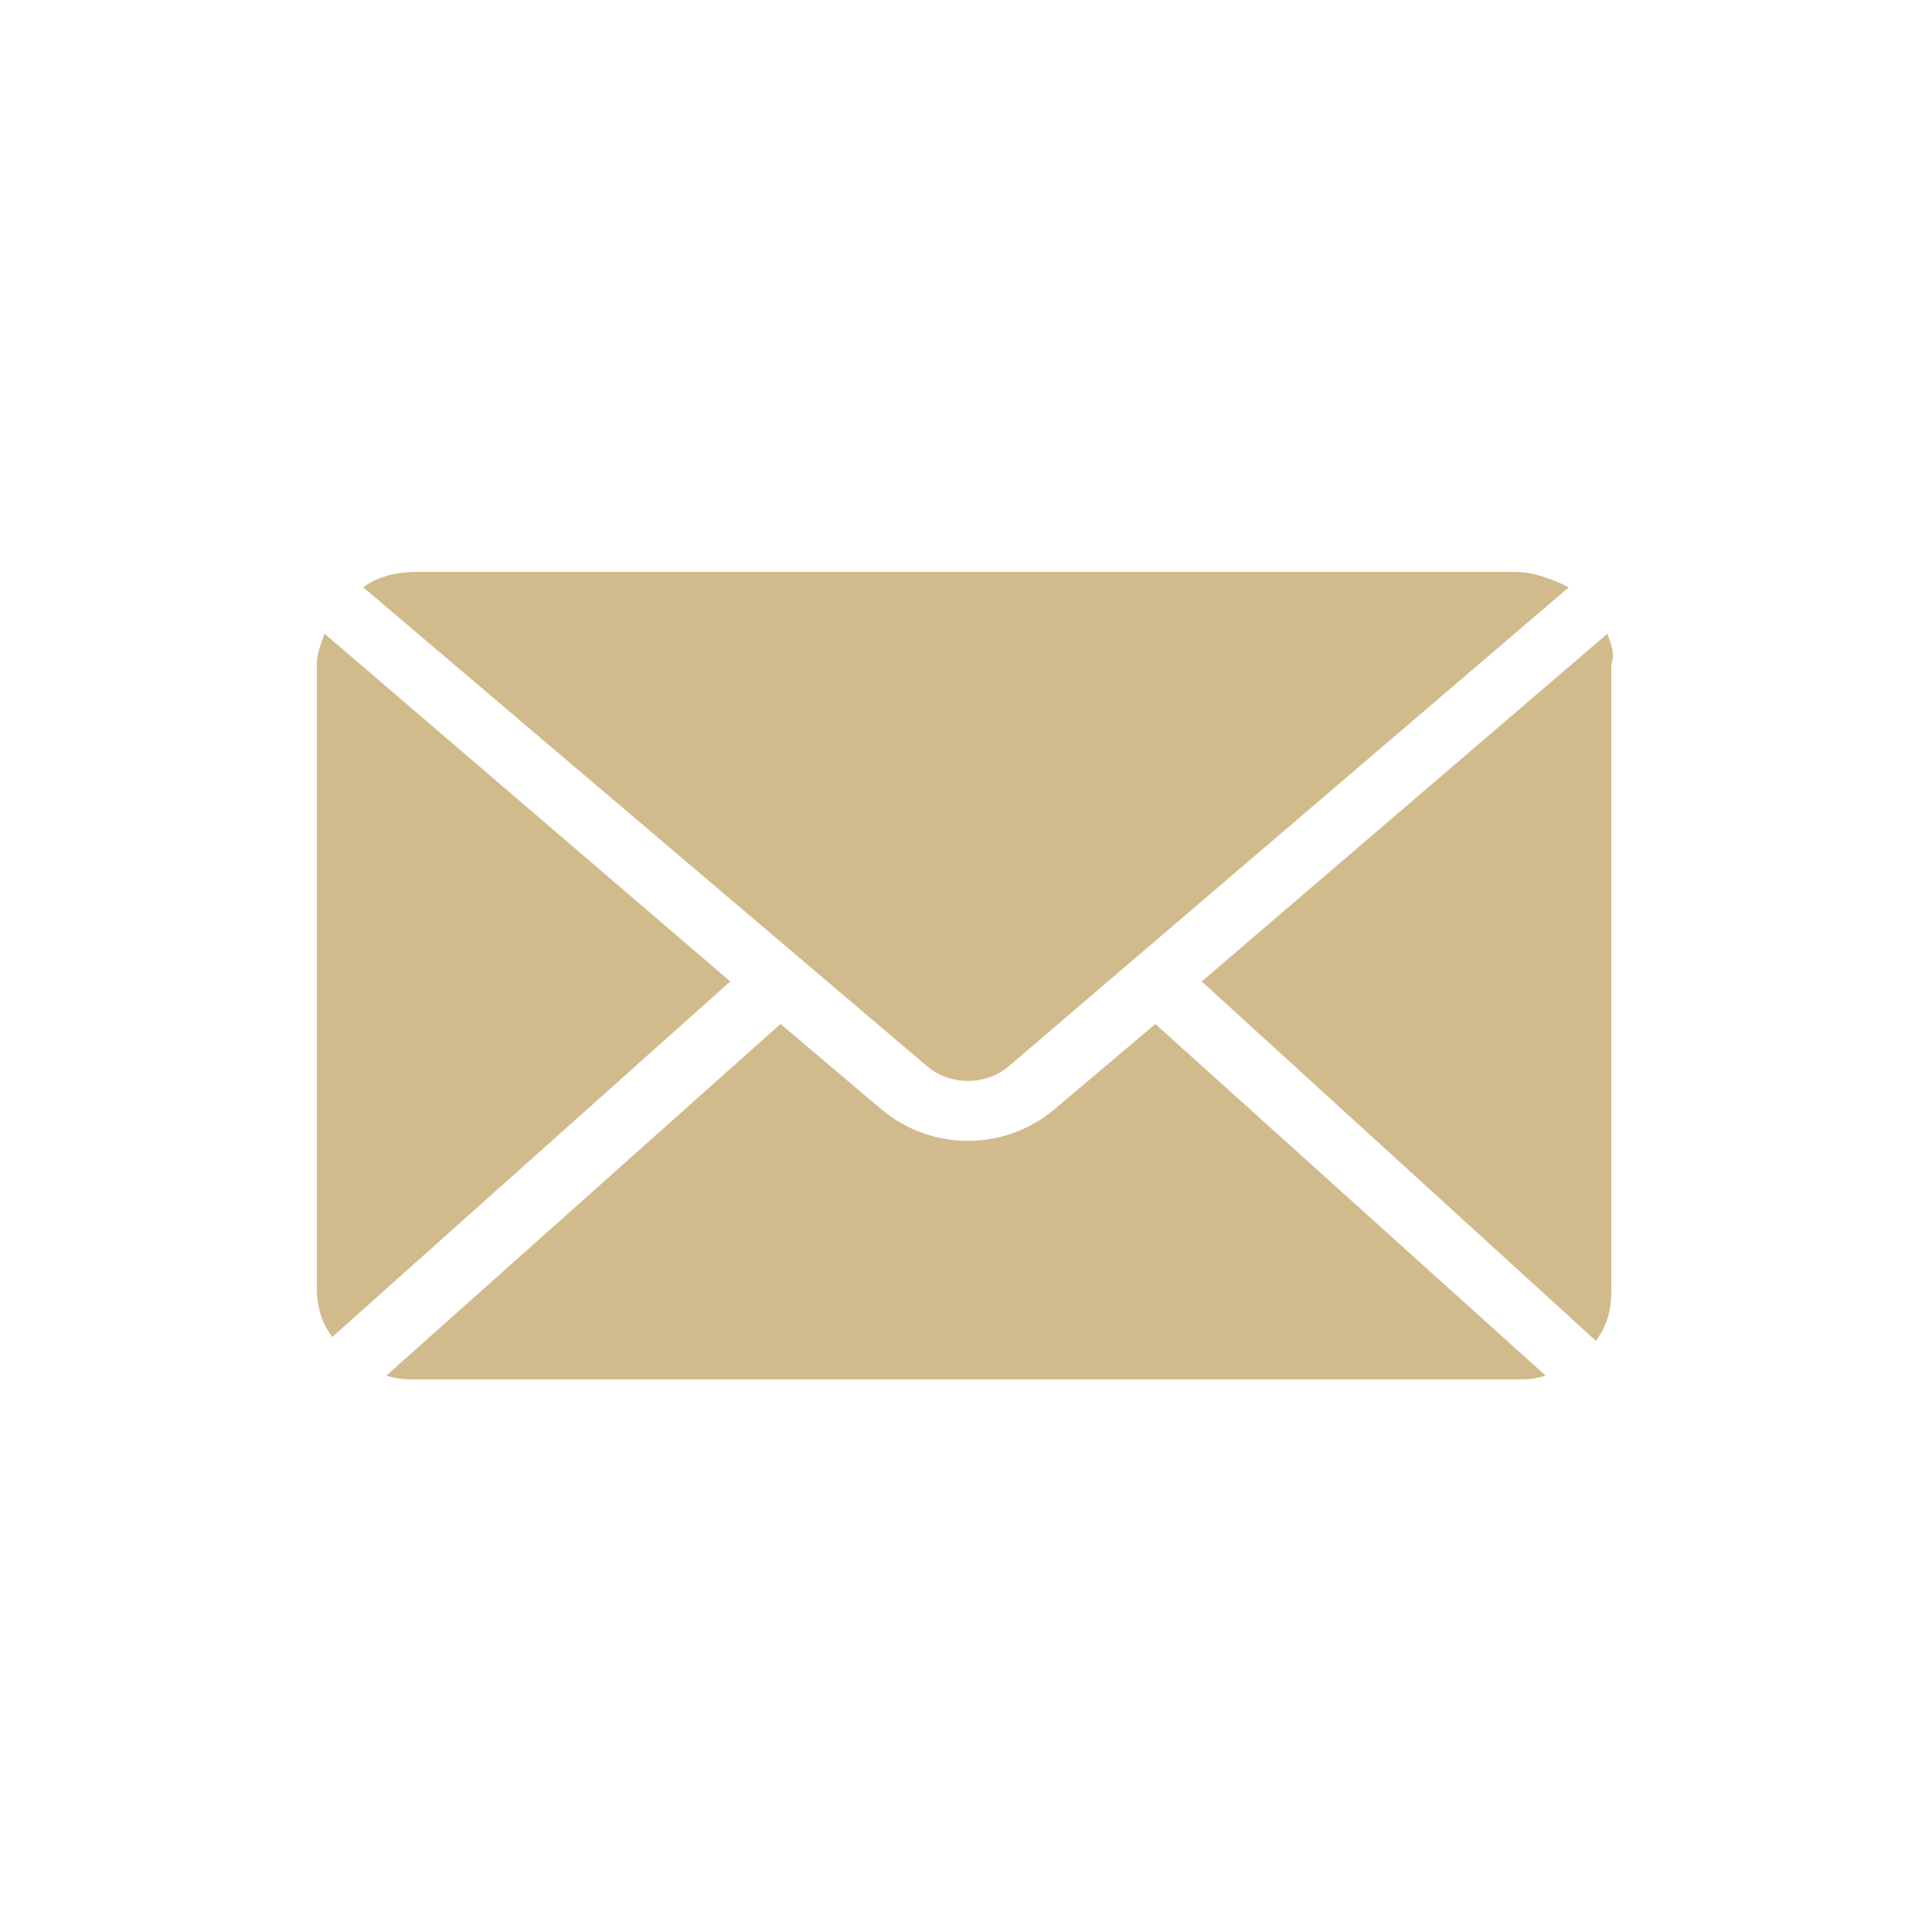 <?xml version="1.0" encoding="utf-8"?>
<!-- Generator: Adobe Illustrator 26.3.1, SVG Export Plug-In . SVG Version: 6.00 Build 0)  -->
<svg version="1.1" id="Layer_1" xmlns="http://www.w3.org/2000/svg" xmlns:xlink="http://www.w3.org/1999/xlink" x="0px" y="0px"
	 viewBox="0 0 50 50" style="enable-background:new 0 0 50 50;" xml:space="preserve">
<style type="text/css">
	.st0{fill:#D1BB8C;}
</style>
<path class="st0" d="M29.9,26.5l-2.6,2.2c-1.3,1.1-3.2,1.1-4.5,0l-2.6-2.2L10,35.6c0.3,0.1,0.5,0.1,0.8,0.1h28.4
	c0.3,0,0.5,0,0.8-0.1L29.9,26.5z M41.6,16.4l-10.5,9l10.2,9.3c0.3-0.4,0.4-0.8,0.4-1.3V17.2C41.8,16.9,41.7,16.7,41.6,16.4z
	 M8.4,16.4c-0.1,0.3-0.2,0.5-0.2,0.8v16.1c0,0.5,0.1,0.9,0.4,1.3l10.3-9.2L8.4,16.4z M10.8,14.8c-0.5,0-1,0.1-1.4,0.4L24,27.6
	c0.6,0.5,1.5,0.5,2.1,0l14.5-12.4c-0.4-0.2-0.9-0.4-1.4-0.4L10.8,14.8L10.8,14.8z"/>
</svg>
